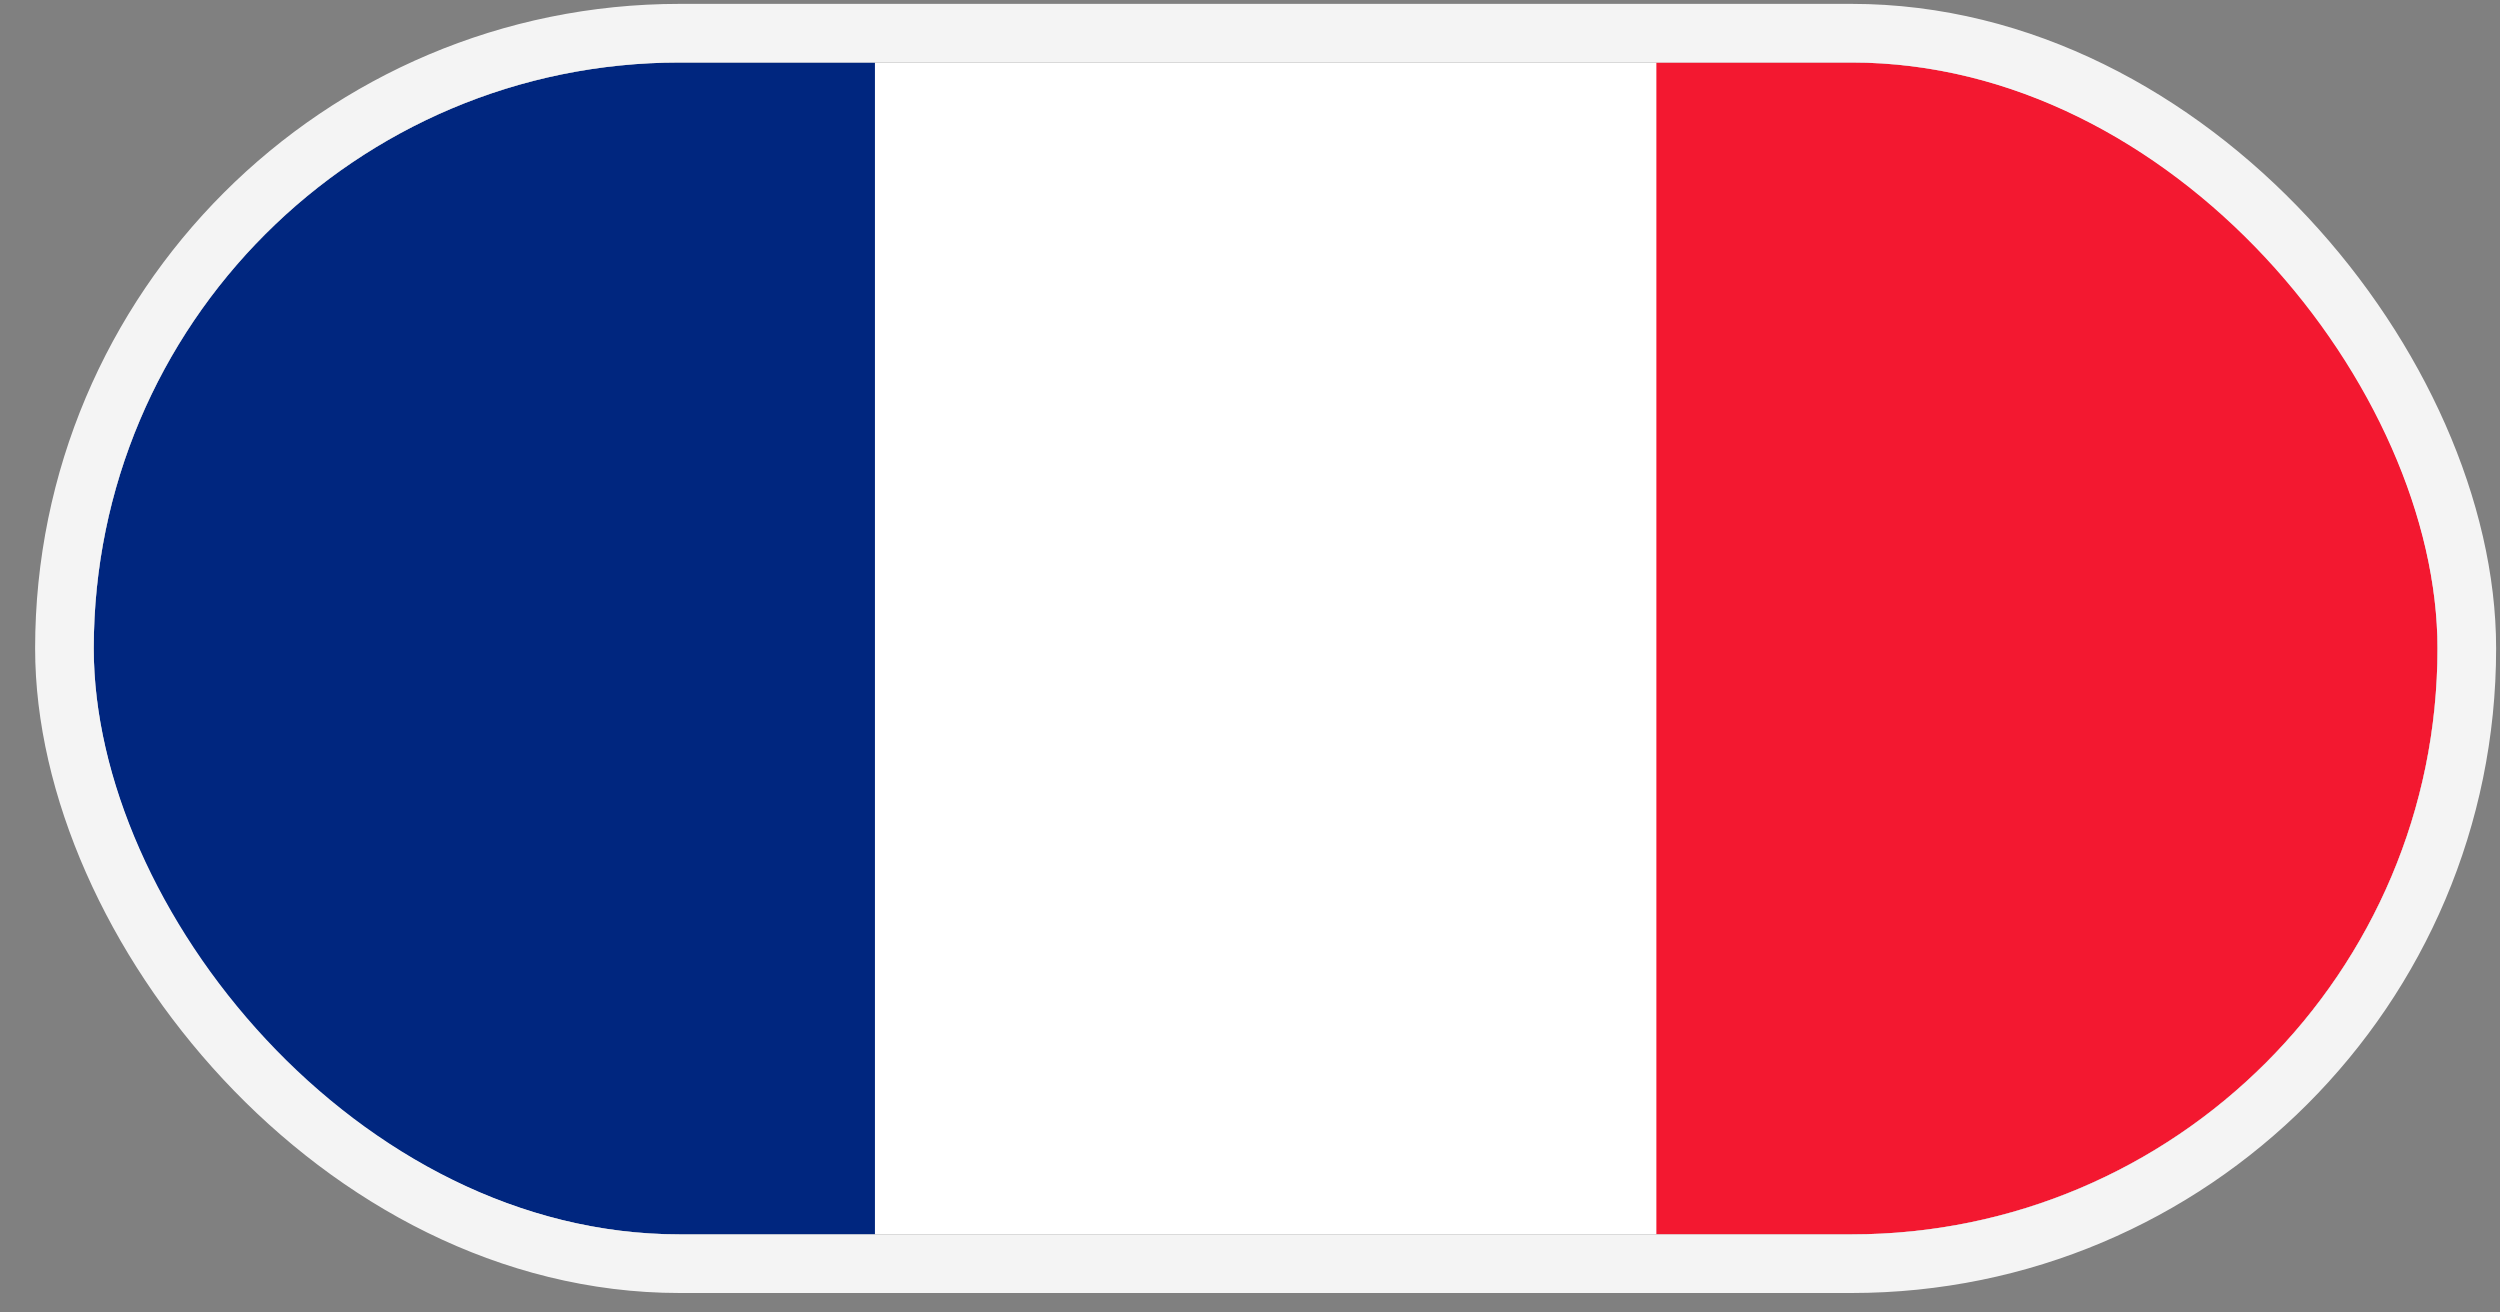 <?xml version="1.0" encoding="UTF-8"?> <svg xmlns="http://www.w3.org/2000/svg" width="40" height="21" viewBox="0 0 40 21" fill="none"><rect x="0" y="0" width="40" height="21" fill="#808080" stroke="none"/> <g clip-path="url(#clip0_3625_52997)"> <path fill-rule="evenodd" clip-rule="evenodd" d="M1.501 1H39V19.75H1.501V1Z" fill="white"></path> <path fill-rule="evenodd" clip-rule="evenodd" d="M1.501 1H13.999V19.75H1.501V1Z" fill="#00267F"></path> <path fill-rule="evenodd" clip-rule="evenodd" d="M26.502 1H38.999V19.75H26.502V1Z" fill="#F31830"></path> </g> <rect x="1.031" y="0.531" width="38.438" height="19.688" rx="9.844" stroke="#F4F4F4" stroke-width="0.938"></rect> <defs> <clipPath id="clip0_3625_52997"> <rect x="1.5" y="1" width="37.5" height="18.75" rx="9.375" fill="white"></rect> </clipPath> </defs> </svg> 